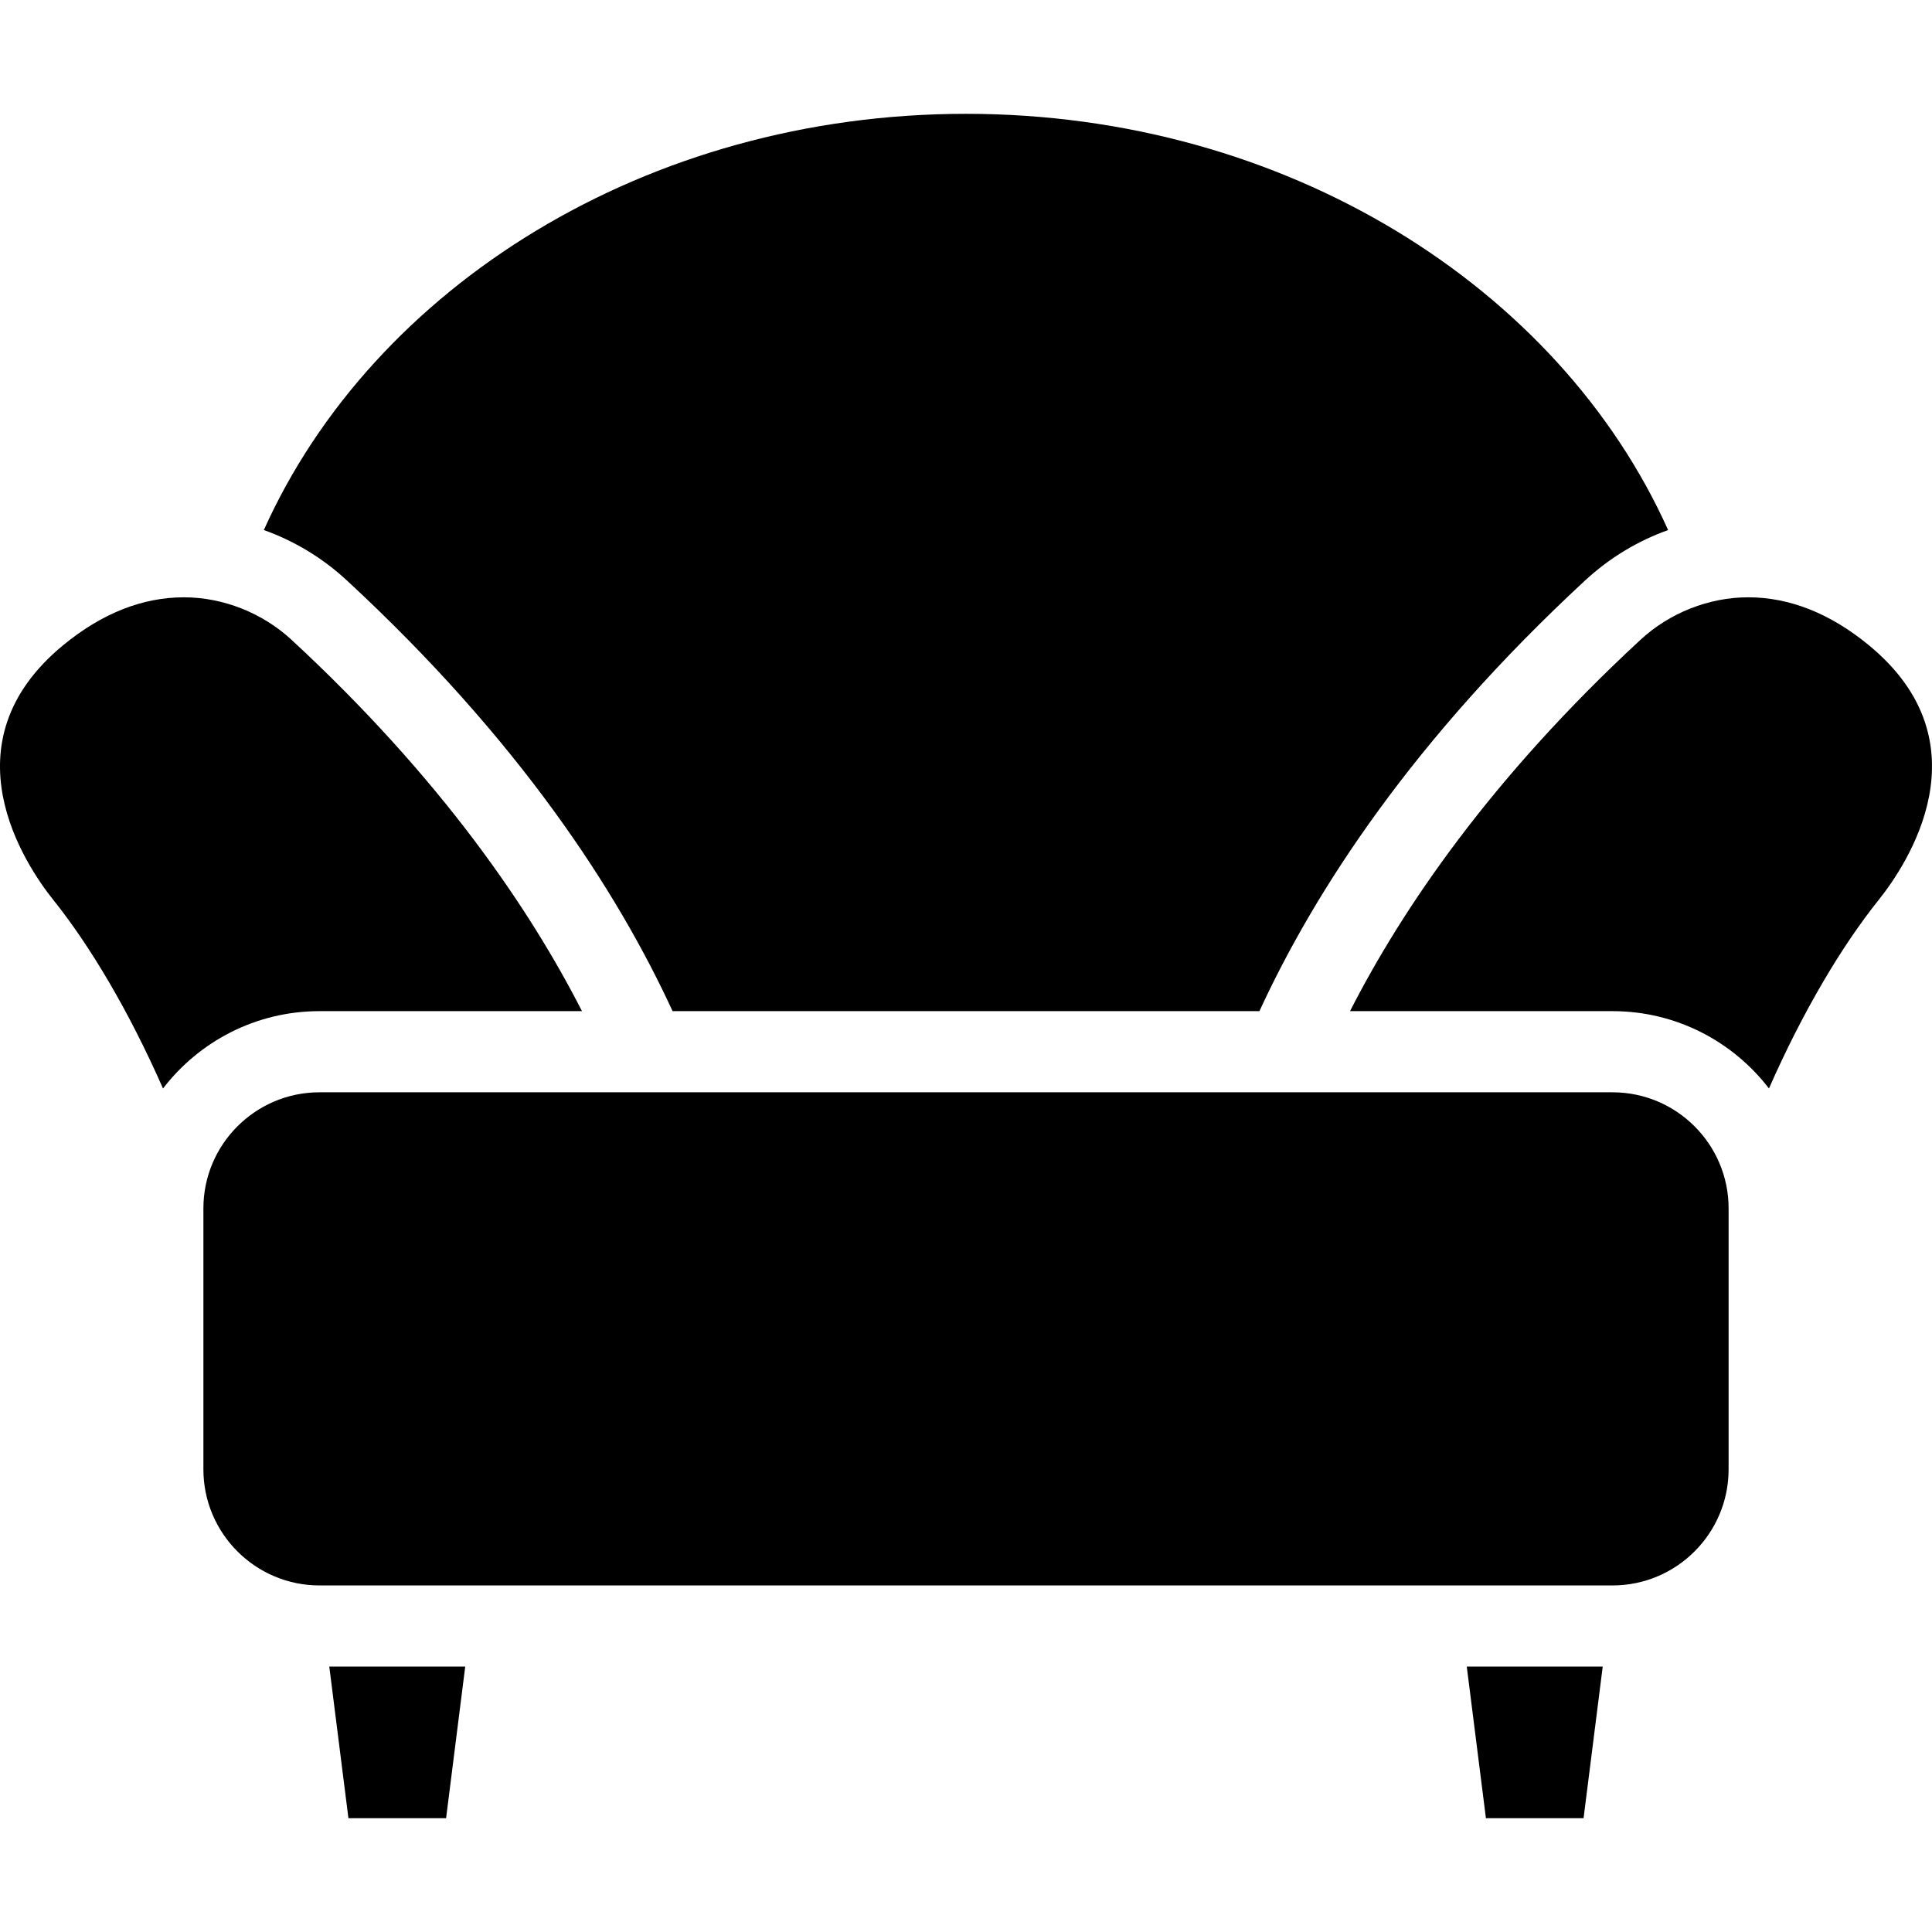 <?xml version="1.0" encoding="iso-8859-1"?>
<!-- Uploaded to: SVG Repo, www.svgrepo.com, Generator: SVG Repo Mixer Tools -->
<!DOCTYPE svg PUBLIC "-//W3C//DTD SVG 1.1//EN" "http://www.w3.org/Graphics/SVG/1.1/DTD/svg11.dtd">
<svg fill="#000000" height="800px" width="800px" version="1.1" id="Capa_1" xmlns="http://www.w3.org/2000/svg" xmlns:xlink="http://www.w3.org/1999/xlink" 
	 viewBox="0 0 476.164 476.164" xml:space="preserve">
<g>
	<path d="M78.736,249.209h64.7c-12.79-25.061-34.581-57.28-71.556-91.496c-7.211-6.673-16.897-10.5-26.577-10.5
		c-10.177,0-20.15,3.945-29.643,11.727c-29.601,24.263-9.415,54.24-2.523,62.851c9.107,11.378,18.639,27.408,27.039,46.482
		C49.069,256.693,63.042,249.209,78.736,249.209z"/>
	<path d="M460.503,158.94c-9.493-7.781-19.466-11.727-29.643-11.727c-9.679,0-19.366,3.827-26.577,10.5
		c-36.976,34.216-58.766,66.435-71.555,91.496h64.7c15.689,0,29.659,7.48,38.551,19.054c8.402-19.072,17.938-35.094,27.046-46.473
		C469.918,213.18,490.104,183.202,460.503,158.94z"/>
	<path d="M426.034,362.146v-64.33c0-15.773-12.832-28.606-28.605-28.606H78.736c-15.773,0-28.605,12.833-28.605,28.606v64.33
		c0,15.773,12.832,28.605,28.605,28.605h318.692C413.202,390.751,426.034,377.919,426.034,362.146z"/>
	<polygon points="361.503,410.751 366.222,448.111 390.289,448.111 395.008,410.751 	"/>
	<polygon points="81.156,410.751 85.875,448.111 109.943,448.111 114.662,410.751 	"/>
	<path d="M310.398,249.209c13.707-29.733,37.827-66.87,80.301-106.176c5.991-5.544,12.943-9.722,20.426-12.393
		C384.207,70.678,316.8,28.053,238.082,28.053c-78.718,0-146.137,42.62-173.056,102.583c7.487,2.671,14.443,6.85,20.438,12.397
		c42.474,39.305,66.594,76.441,80.301,106.176H310.398z"/>
</g>
</svg>
